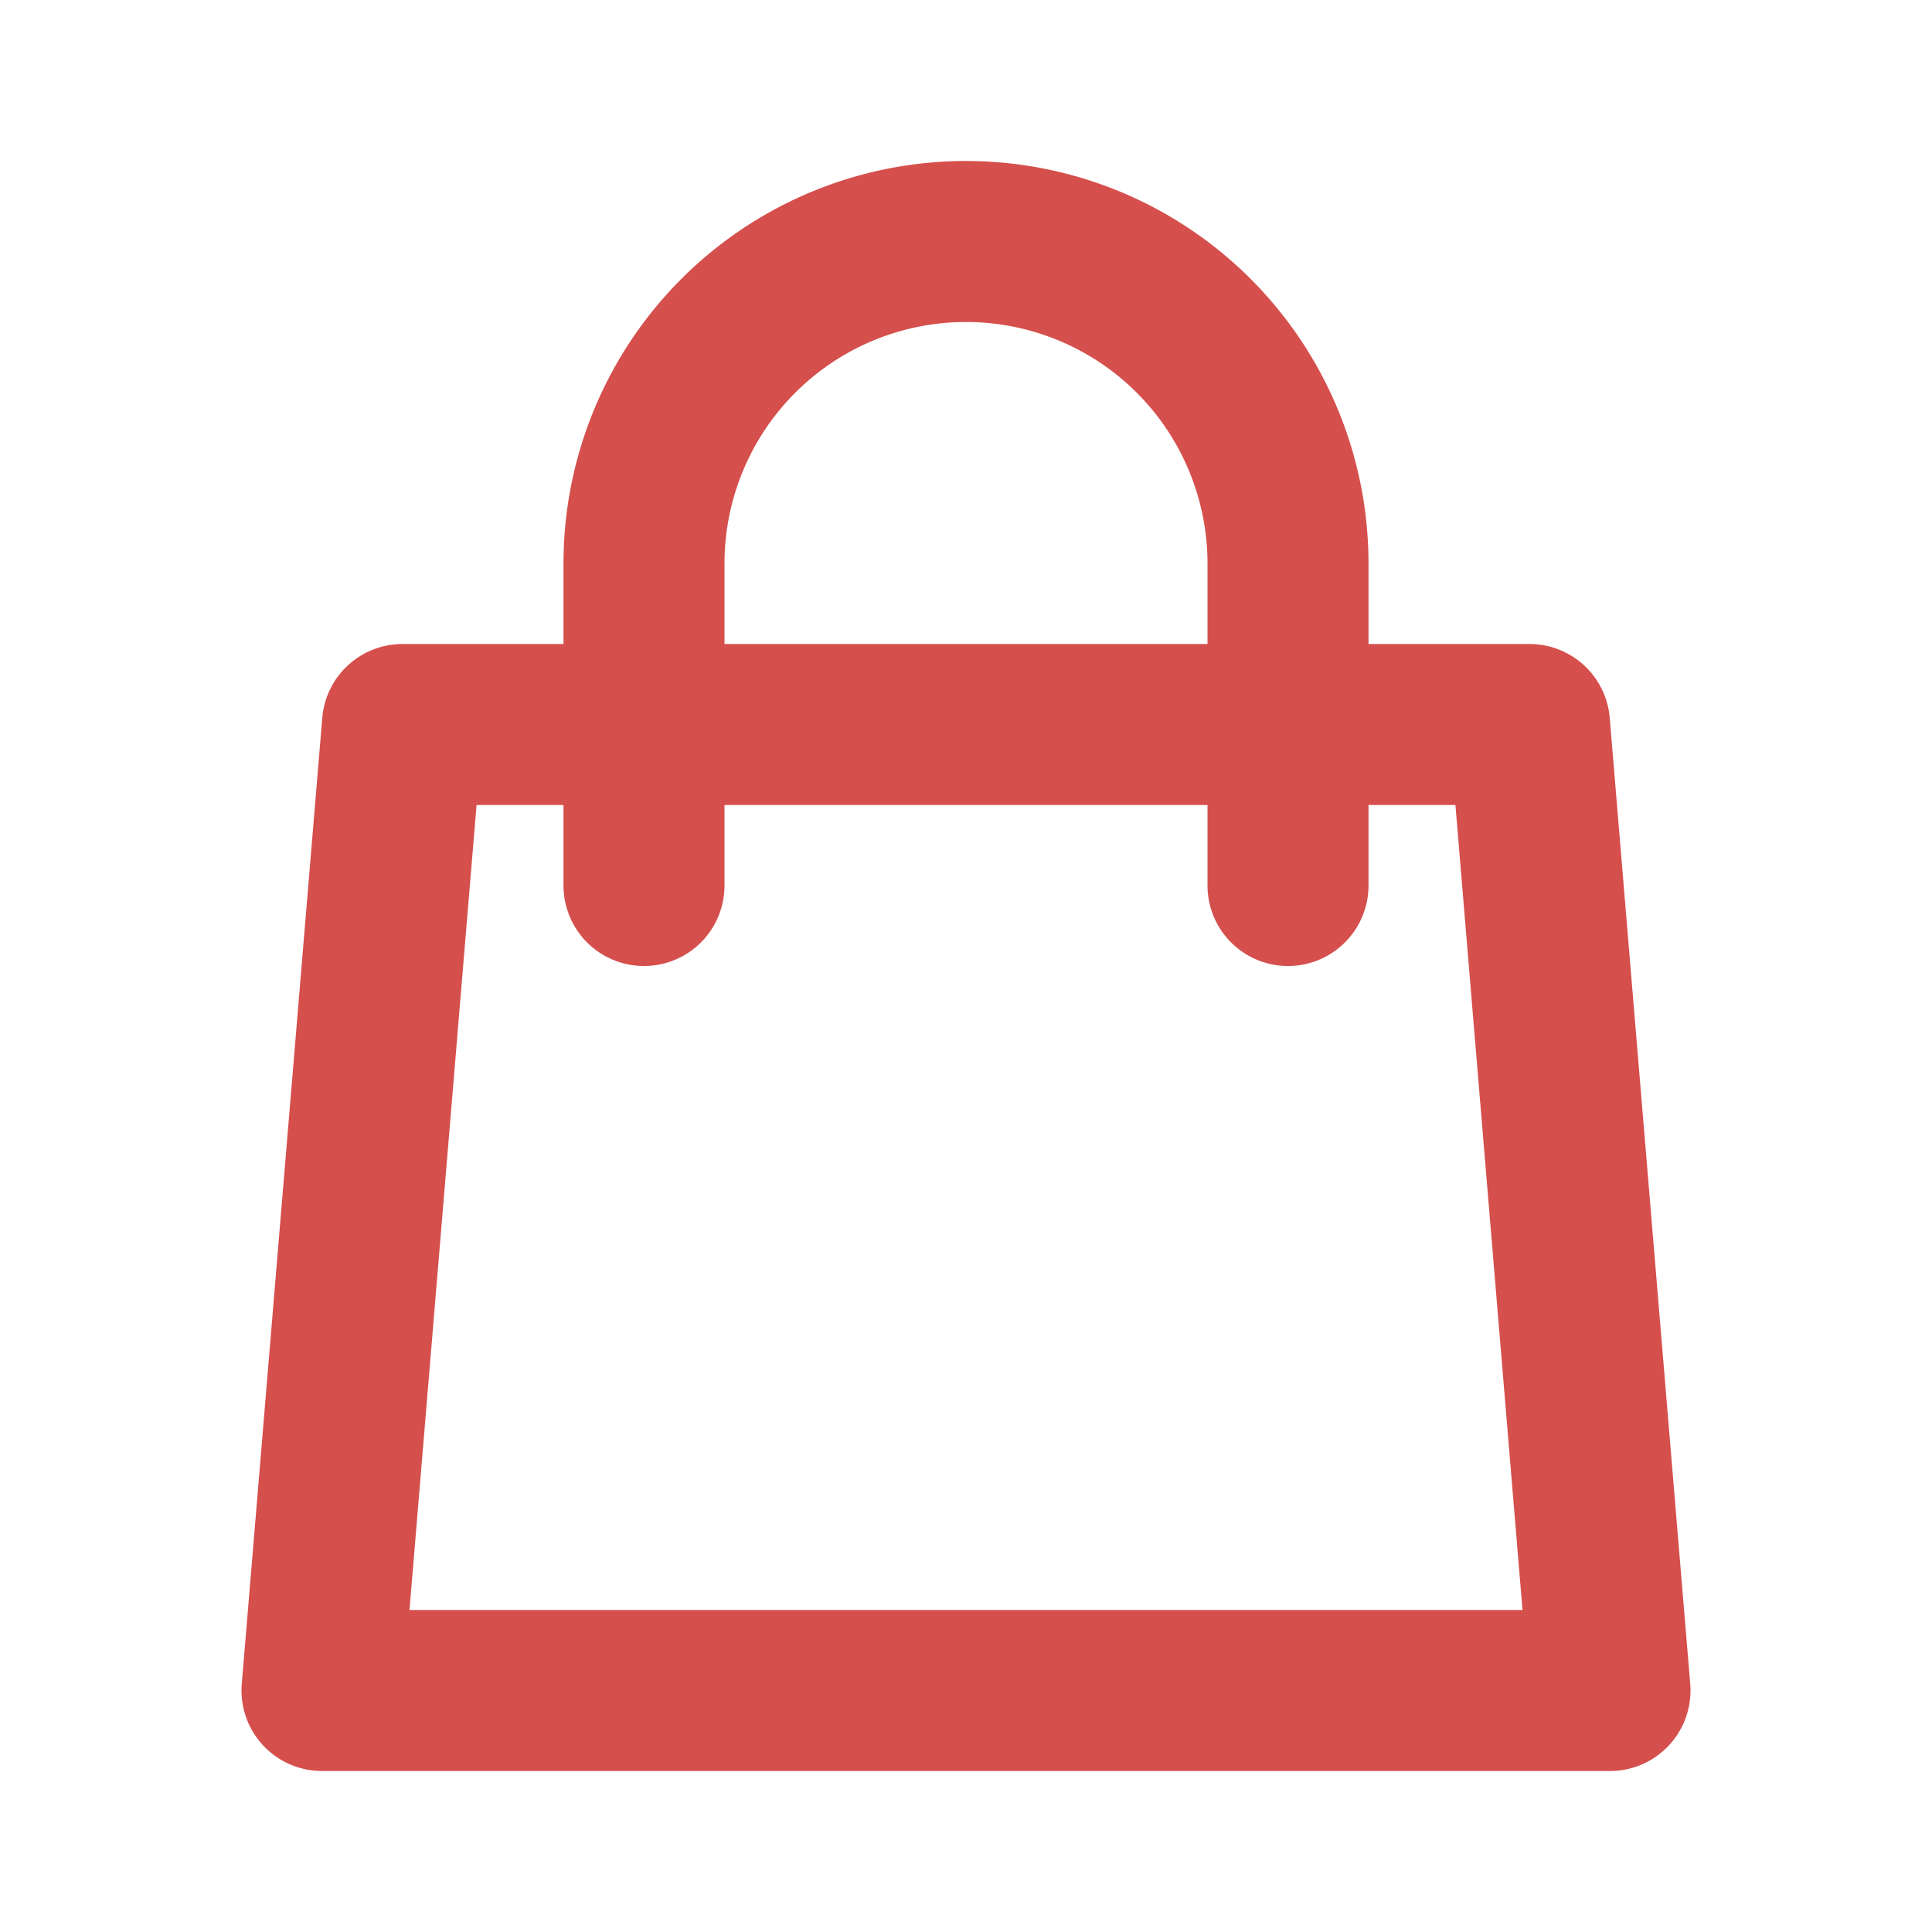 <svg fill="none" stroke="#d54f4c" viewBox="0 0 24 24" xmlns="http://www.w3.org/2000/svg"><path d="m16 11v-4a4 4 0 0 0 -8 0v4m-3-2h14l1 12h-16z" stroke-linecap="round" stroke-linejoin="round" stroke-width="2"/></svg>